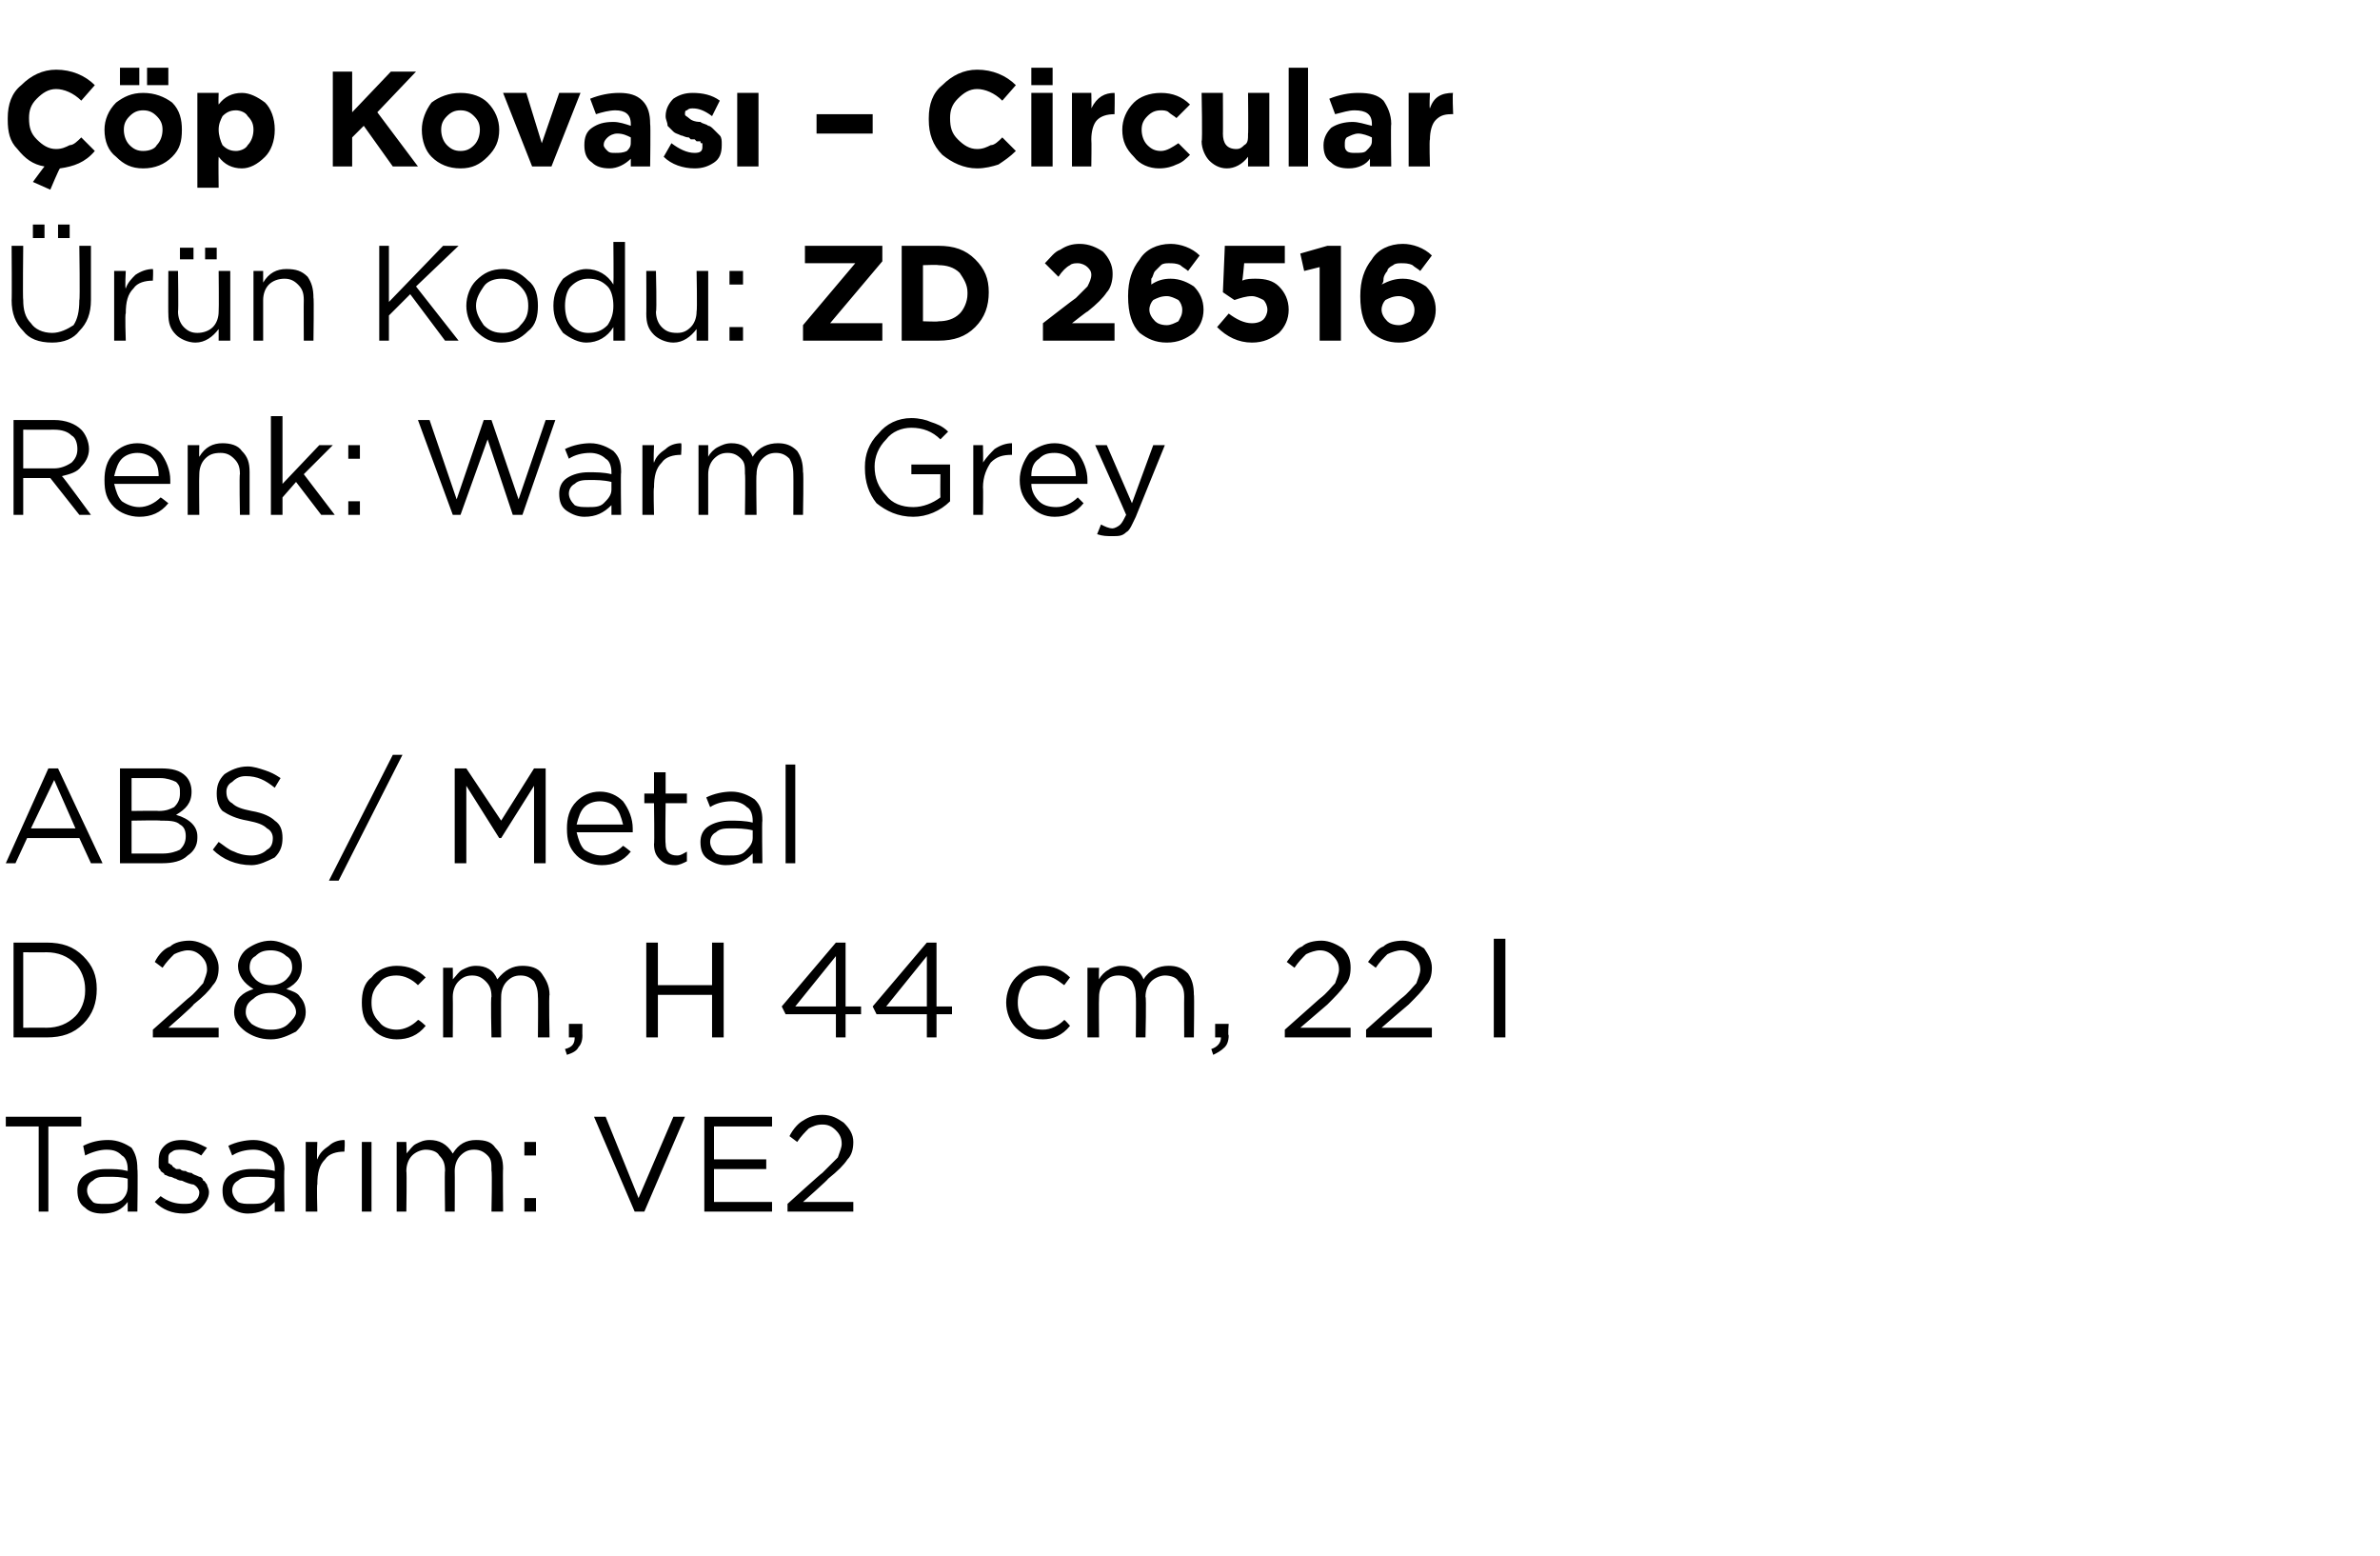 <?xml version="1.0" standalone="no"?><!DOCTYPE svg PUBLIC "-//W3C//DTD SVG 1.1//EN" "http://www.w3.org/Graphics/SVG/1.1/DTD/svg11.dtd"><svg xmlns="http://www.w3.org/2000/svg" version="1.1" width="123px" height="80.4px" viewBox="0 -3 123 80.4" style="top:-3px">  <desc>p Kovas – Circular r n Kodu: ZD 26516 Renk: Warm Grey ABS / Metal D 28 cm, H 44 cm, 22 l Tasar m: VE2</desc>  <defs/>  <g id="Polygon384478">    <path d="M 2 59.6 L 2 55.2 L 0.3 55.2 L 0.3 54.7 L 4.2 54.7 L 4.2 55.2 L 2.5 55.2 L 2.5 59.6 L 2 59.6 Z M 6.6 59.1 C 6.3 59.5 5.9 59.7 5.3 59.7 C 4.9 59.7 4.6 59.6 4.4 59.4 C 4.1 59.2 4 58.9 4 58.5 C 4 58.5 4 58.5 4 58.5 C 4 58.2 4.1 57.9 4.4 57.7 C 4.7 57.5 5 57.4 5.5 57.4 C 5.9 57.4 6.2 57.4 6.6 57.5 C 6.6 57.5 6.6 57.4 6.6 57.4 C 6.6 57.1 6.5 56.8 6.3 56.7 C 6.1 56.5 5.9 56.4 5.5 56.4 C 5.2 56.4 4.8 56.5 4.4 56.7 C 4.4 56.7 4.3 56.2 4.3 56.2 C 4.7 56 5.1 55.9 5.6 55.9 C 6.1 55.9 6.5 56.1 6.8 56.3 C 7 56.6 7.1 56.9 7.1 57.4 C 7.13 57.39 7.1 59.6 7.1 59.6 L 6.6 59.6 L 6.6 59.1 C 6.6 59.1 6.62 59.05 6.6 59.1 Z M 5.4 59.2 C 5.8 59.2 6 59.2 6.3 59 C 6.5 58.8 6.6 58.6 6.6 58.3 C 6.6 58.3 6.6 57.9 6.6 57.9 C 6.3 57.8 5.9 57.8 5.6 57.8 C 5.2 57.8 5 57.8 4.8 58 C 4.6 58.1 4.5 58.3 4.5 58.5 C 4.5 58.5 4.5 58.5 4.5 58.5 C 4.5 58.7 4.6 58.9 4.8 59.1 C 4.9 59.2 5.2 59.2 5.4 59.2 Z M 9.5 59.7 C 8.9 59.7 8.4 59.5 8 59.1 C 8 59.1 8.3 58.8 8.3 58.8 C 8.7 59.1 9.1 59.2 9.5 59.2 C 9.7 59.2 9.9 59.2 10 59.1 C 10.2 59 10.3 58.8 10.3 58.6 C 10.3 58.6 10.3 58.6 10.3 58.6 C 10.3 58.5 10.2 58.3 10 58.2 C 9.9 58.2 9.6 58.1 9.4 58 C 9.2 58 9.1 57.9 9.1 57.9 C 9 57.9 8.9 57.8 8.8 57.8 C 8.7 57.8 8.6 57.7 8.5 57.7 C 8.5 57.6 8.4 57.6 8.3 57.5 C 8.3 57.4 8.2 57.4 8.2 57.3 C 8.2 57.2 8.2 57.1 8.2 57 C 8.2 57 8.2 57 8.2 57 C 8.2 56.6 8.3 56.4 8.5 56.2 C 8.7 56 9 55.9 9.4 55.9 C 9.9 55.9 10.3 56.1 10.7 56.3 C 10.7 56.3 10.4 56.7 10.4 56.7 C 10.1 56.5 9.7 56.4 9.4 56.4 C 9.2 56.4 9 56.4 8.9 56.5 C 8.7 56.6 8.7 56.7 8.7 56.9 C 8.7 56.9 8.7 56.9 8.7 56.9 C 8.7 57 8.7 57 8.7 57.1 C 8.8 57.1 8.8 57.2 8.9 57.2 C 8.9 57.3 9 57.3 9.1 57.4 C 9.2 57.4 9.3 57.4 9.3 57.4 C 9.4 57.5 9.5 57.5 9.6 57.5 C 9.7 57.6 9.9 57.6 9.9 57.6 C 10 57.7 10.1 57.7 10.3 57.8 C 10.4 57.8 10.5 57.9 10.5 58 C 10.6 58 10.6 58.1 10.7 58.2 C 10.7 58.3 10.8 58.4 10.8 58.6 C 10.8 58.6 10.8 58.6 10.8 58.6 C 10.8 58.9 10.6 59.2 10.4 59.4 C 10.2 59.6 9.9 59.7 9.5 59.7 Z M 14.2 59.1 C 13.8 59.5 13.4 59.7 12.8 59.7 C 12.5 59.7 12.2 59.6 11.9 59.4 C 11.6 59.2 11.5 58.9 11.5 58.5 C 11.5 58.5 11.5 58.5 11.5 58.5 C 11.5 58.2 11.6 57.9 11.9 57.7 C 12.2 57.5 12.6 57.4 13 57.4 C 13.4 57.4 13.8 57.4 14.2 57.5 C 14.2 57.5 14.2 57.4 14.2 57.4 C 14.2 57.1 14.1 56.8 13.9 56.7 C 13.7 56.5 13.4 56.4 13.1 56.4 C 12.7 56.4 12.3 56.5 12 56.7 C 12 56.7 11.8 56.2 11.8 56.2 C 12.2 56 12.7 55.9 13.1 55.9 C 13.6 55.9 14 56.1 14.3 56.3 C 14.5 56.6 14.7 56.9 14.7 57.4 C 14.67 57.39 14.7 59.6 14.7 59.6 L 14.2 59.6 L 14.2 59.1 C 14.2 59.1 14.15 59.05 14.2 59.1 Z M 12.9 59.2 C 13.3 59.2 13.6 59.2 13.8 59 C 14 58.8 14.2 58.6 14.2 58.3 C 14.2 58.3 14.2 57.9 14.2 57.9 C 13.8 57.8 13.4 57.8 13.1 57.8 C 12.8 57.8 12.5 57.8 12.3 58 C 12.1 58.1 12 58.3 12 58.5 C 12 58.5 12 58.5 12 58.5 C 12 58.7 12.1 58.9 12.3 59.1 C 12.5 59.2 12.7 59.2 12.9 59.2 Z M 15.8 59.6 L 15.8 56 L 16.4 56 C 16.4 56 16.36 56.93 16.4 56.9 C 16.5 56.6 16.7 56.4 17 56.2 C 17.2 56 17.5 55.9 17.8 55.9 C 17.84 55.92 17.8 56.5 17.8 56.5 C 17.8 56.5 17.79 56.5 17.8 56.5 C 17.4 56.5 17 56.6 16.8 56.9 C 16.5 57.2 16.4 57.6 16.4 58.2 C 16.36 58.16 16.4 59.6 16.4 59.6 L 15.8 59.6 Z M 18.7 59.6 L 18.7 56 L 19.2 56 L 19.2 59.6 L 18.7 59.6 Z M 20.5 59.6 L 20.5 56 L 21 56 C 21 56 21.03 56.59 21 56.6 C 21.2 56.4 21.3 56.2 21.5 56.1 C 21.7 56 21.9 55.9 22.2 55.9 C 22.7 55.9 23.1 56.1 23.4 56.6 C 23.7 56.1 24.1 55.9 24.6 55.9 C 25.1 55.9 25.4 56 25.6 56.3 C 25.9 56.6 26 56.9 26 57.4 C 25.98 57.36 26 59.6 26 59.6 L 25.4 59.6 C 25.4 59.6 25.44 57.49 25.4 57.5 C 25.4 57.1 25.4 56.9 25.2 56.7 C 25 56.5 24.8 56.4 24.5 56.4 C 24.2 56.4 24 56.5 23.8 56.7 C 23.6 56.9 23.5 57.2 23.5 57.5 C 23.51 57.51 23.5 59.6 23.5 59.6 L 23 59.6 C 23 59.6 22.97 57.47 23 57.5 C 23 57.1 22.9 56.9 22.7 56.7 C 22.6 56.5 22.3 56.4 22 56.4 C 21.8 56.4 21.5 56.5 21.3 56.7 C 21.1 56.9 21 57.2 21 57.5 C 21.03 57.53 21 59.6 21 59.6 L 20.5 59.6 Z M 27.1 56.7 L 27.1 56 L 27.7 56 L 27.7 56.7 L 27.1 56.7 Z M 27.1 59.6 L 27.1 58.9 L 27.7 58.9 L 27.7 59.6 L 27.1 59.6 Z M 32.8 59.6 L 30.7 54.7 L 31.3 54.7 L 33 58.9 L 34.8 54.7 L 35.4 54.7 L 33.3 59.6 L 32.8 59.6 Z M 36.4 59.6 L 36.4 54.7 L 39.9 54.7 L 39.9 55.2 L 36.9 55.2 L 36.9 56.9 L 39.6 56.9 L 39.6 57.4 L 36.9 57.4 L 36.9 59.1 L 39.9 59.1 L 39.9 59.6 L 36.4 59.6 Z M 40.7 59.6 L 40.7 59.2 C 40.7 59.2 42.46 57.6 42.5 57.6 C 42.8 57.3 43.1 57 43.3 56.8 C 43.4 56.5 43.5 56.3 43.5 56.1 C 43.5 55.8 43.4 55.6 43.2 55.4 C 43 55.2 42.8 55.1 42.5 55.1 C 42.2 55.1 42 55.2 41.8 55.3 C 41.6 55.5 41.4 55.7 41.2 56 C 41.2 56 40.8 55.7 40.8 55.7 C 41 55.3 41.3 55 41.5 54.9 C 41.8 54.7 42.1 54.6 42.5 54.6 C 43 54.6 43.3 54.8 43.6 55 C 43.9 55.3 44.1 55.6 44.1 56 C 44.1 56 44.1 56 44.1 56 C 44.1 56.4 44 56.7 43.8 56.9 C 43.6 57.2 43.3 57.5 42.8 57.9 C 42.82 57.93 41.5 59.1 41.5 59.1 L 44.1 59.1 L 44.1 59.6 L 40.7 59.6 Z " stroke="none" fill="#000"/>  </g>  <g id="Polygon384477">    <path d="M 0.7 50.6 L 0.7 45.7 C 0.7 45.7 2.39 45.7 2.4 45.7 C 3.2 45.7 3.8 45.9 4.3 46.4 C 4.8 46.9 5 47.4 5 48.1 C 5 48.1 5 48.1 5 48.1 C 5 48.8 4.8 49.4 4.3 49.9 C 3.8 50.4 3.2 50.6 2.4 50.6 C 2.39 50.6 0.7 50.6 0.7 50.6 Z M 2.4 46.2 C 2.39 46.21 1.2 46.2 1.2 46.2 L 1.2 50.1 C 1.2 50.1 2.39 50.09 2.4 50.1 C 3 50.1 3.5 49.9 3.9 49.5 C 4.2 49.2 4.4 48.7 4.4 48.2 C 4.4 48.2 4.4 48.1 4.4 48.1 C 4.4 47.6 4.2 47.1 3.9 46.8 C 3.5 46.4 3 46.2 2.4 46.2 Z M 7.9 50.6 L 7.9 50.2 C 7.9 50.2 9.69 48.6 9.7 48.6 C 10.1 48.3 10.3 48 10.5 47.8 C 10.6 47.5 10.7 47.3 10.7 47.1 C 10.7 46.8 10.6 46.6 10.4 46.4 C 10.2 46.2 10 46.1 9.7 46.1 C 9.5 46.1 9.2 46.2 9 46.3 C 8.8 46.5 8.6 46.7 8.4 47 C 8.4 47 8 46.7 8 46.7 C 8.2 46.3 8.5 46 8.8 45.9 C 9 45.7 9.4 45.6 9.8 45.6 C 10.2 45.6 10.6 45.8 10.9 46 C 11.1 46.3 11.3 46.6 11.3 47 C 11.3 47 11.3 47 11.3 47 C 11.3 47.4 11.2 47.7 11 47.9 C 10.8 48.2 10.5 48.5 10 48.9 C 10.04 48.93 8.7 50.1 8.7 50.1 L 11.3 50.1 L 11.3 50.6 L 7.9 50.6 Z M 15.8 49.3 C 15.8 49.7 15.6 50 15.3 50.3 C 14.9 50.5 14.5 50.7 14 50.7 C 13.4 50.7 13 50.5 12.7 50.3 C 12.3 50 12.1 49.7 12.1 49.3 C 12.1 49.3 12.1 49.3 12.1 49.3 C 12.1 49 12.2 48.7 12.4 48.5 C 12.6 48.3 12.8 48.2 13.1 48.1 C 12.6 47.8 12.3 47.4 12.3 46.9 C 12.3 46.9 12.3 46.9 12.3 46.9 C 12.3 46.6 12.5 46.2 12.8 46 C 13.1 45.8 13.5 45.6 14 45.6 C 14.4 45.6 14.8 45.8 15.2 46 C 15.5 46.2 15.6 46.6 15.6 46.9 C 15.6 46.9 15.6 46.9 15.6 46.9 C 15.6 47.4 15.4 47.8 14.8 48.1 C 15.1 48.2 15.4 48.3 15.5 48.5 C 15.7 48.7 15.8 49 15.8 49.3 C 15.81 49.26 15.8 49.3 15.8 49.3 C 15.8 49.3 15.81 49.28 15.8 49.3 Z M 12.9 47 C 12.9 47.2 13 47.4 13.2 47.6 C 13.4 47.8 13.7 47.9 14 47.9 C 14.3 47.9 14.6 47.8 14.8 47.6 C 15 47.4 15.1 47.2 15.1 47 C 15.1 47 15.1 47 15.1 47 C 15.1 46.7 15 46.5 14.8 46.4 C 14.6 46.2 14.3 46.1 14 46.1 C 13.6 46.1 13.4 46.2 13.2 46.4 C 13 46.5 12.9 46.7 12.9 47 C 12.85 46.96 12.9 47 12.9 47 C 12.9 47 12.85 46.97 12.9 47 Z M 12.7 49.3 C 12.7 49.5 12.8 49.7 13 49.9 C 13.3 50.1 13.6 50.2 14 50.2 C 14.4 50.2 14.7 50.1 14.9 49.9 C 15.1 49.7 15.3 49.5 15.3 49.3 C 15.3 49.3 15.3 49.3 15.3 49.3 C 15.3 49 15.1 48.8 14.9 48.6 C 14.6 48.4 14.3 48.3 14 48.3 C 13.6 48.3 13.3 48.4 13.1 48.6 C 12.8 48.8 12.7 49 12.7 49.3 C 12.69 49.26 12.7 49.3 12.7 49.3 C 12.7 49.3 12.69 49.27 12.7 49.3 Z M 22 50 C 21.6 50.5 21.1 50.7 20.5 50.7 C 20 50.7 19.5 50.5 19.2 50.1 C 18.8 49.8 18.7 49.3 18.7 48.8 C 18.7 48.8 18.7 48.8 18.7 48.8 C 18.7 48.3 18.8 47.8 19.2 47.5 C 19.5 47.1 20 46.9 20.5 46.9 C 21.1 46.9 21.6 47.1 22 47.5 C 22 47.5 21.6 47.9 21.6 47.9 C 21.3 47.6 20.9 47.4 20.5 47.4 C 20.1 47.4 19.8 47.5 19.6 47.8 C 19.3 48.1 19.2 48.4 19.2 48.8 C 19.2 48.8 19.2 48.8 19.2 48.8 C 19.2 49.2 19.3 49.5 19.6 49.8 C 19.8 50.1 20.2 50.2 20.5 50.2 C 20.9 50.2 21.3 50 21.6 49.7 C 21.64 49.66 22 50 22 50 C 22 50 21.99 49.98 22 50 Z M 22.9 50.6 L 22.9 47 L 23.4 47 C 23.4 47 23.41 47.59 23.4 47.6 C 23.6 47.4 23.7 47.2 23.9 47.1 C 24.1 47 24.3 46.9 24.6 46.9 C 25.1 46.9 25.5 47.1 25.7 47.6 C 26.1 47.1 26.5 46.9 27 46.9 C 27.4 46.9 27.8 47 28 47.3 C 28.2 47.6 28.4 47.9 28.4 48.4 C 28.36 48.36 28.4 50.6 28.4 50.6 L 27.8 50.6 C 27.8 50.6 27.82 48.49 27.8 48.5 C 27.8 48.1 27.7 47.9 27.6 47.7 C 27.4 47.5 27.2 47.4 26.9 47.4 C 26.6 47.4 26.4 47.5 26.2 47.7 C 26 47.9 25.9 48.2 25.9 48.5 C 25.89 48.51 25.9 50.6 25.9 50.6 L 25.4 50.6 C 25.4 50.6 25.35 48.47 25.4 48.5 C 25.4 48.1 25.3 47.9 25.1 47.7 C 24.9 47.5 24.7 47.4 24.4 47.4 C 24.1 47.4 23.9 47.5 23.7 47.7 C 23.5 47.9 23.4 48.2 23.4 48.5 C 23.41 48.53 23.4 50.6 23.4 50.6 L 22.9 50.6 Z M 29.3 51.5 C 29.3 51.5 29.2 51.2 29.2 51.2 C 29.6 51.1 29.7 50.9 29.7 50.6 C 29.7 50.6 29.4 50.6 29.4 50.6 L 29.4 49.9 L 30.1 49.9 C 30.1 49.9 30.09 50.49 30.1 50.5 C 30.1 50.8 30 51 29.9 51.1 C 29.8 51.3 29.6 51.4 29.3 51.5 Z M 33.4 50.6 L 33.4 45.7 L 34 45.7 L 34 47.9 L 36.8 47.9 L 36.8 45.7 L 37.4 45.7 L 37.4 50.6 L 36.8 50.6 L 36.8 48.4 L 34 48.4 L 34 50.6 L 33.4 50.6 Z M 43.2 50.6 L 43.2 49.4 L 40.6 49.4 L 40.4 49 L 43.2 45.7 L 43.7 45.7 L 43.7 49 L 44.5 49 L 44.5 49.4 L 43.7 49.4 L 43.7 50.6 L 43.2 50.6 Z M 41.1 49 L 43.2 49 L 43.2 46.4 L 41.1 49 Z M 47.9 50.6 L 47.9 49.4 L 45.3 49.4 L 45.1 49 L 47.9 45.7 L 48.4 45.7 L 48.4 49 L 49.2 49 L 49.2 49.4 L 48.4 49.4 L 48.4 50.6 L 47.9 50.6 Z M 45.8 49 L 47.9 49 L 47.9 46.4 L 45.8 49 Z M 55.3 50 C 54.9 50.5 54.4 50.7 53.9 50.7 C 53.3 50.7 52.9 50.5 52.5 50.1 C 52.2 49.8 52 49.3 52 48.8 C 52 48.8 52 48.8 52 48.8 C 52 48.3 52.2 47.8 52.5 47.5 C 52.9 47.1 53.3 46.9 53.9 46.9 C 54.4 46.9 54.9 47.1 55.3 47.5 C 55.3 47.5 55 47.9 55 47.9 C 54.6 47.6 54.3 47.4 53.9 47.4 C 53.5 47.4 53.2 47.5 52.9 47.8 C 52.7 48.1 52.6 48.4 52.6 48.8 C 52.6 48.8 52.6 48.8 52.6 48.8 C 52.6 49.2 52.7 49.5 53 49.8 C 53.2 50.1 53.5 50.2 53.9 50.2 C 54.3 50.2 54.7 50 55 49.7 C 55.01 49.66 55.3 50 55.3 50 C 55.3 50 55.35 49.98 55.3 50 Z M 56.2 50.6 L 56.2 47 L 56.8 47 C 56.8 47 56.78 47.59 56.8 47.6 C 56.9 47.4 57.1 47.2 57.3 47.1 C 57.4 47 57.7 46.9 57.9 46.9 C 58.5 46.9 58.9 47.1 59.1 47.6 C 59.4 47.1 59.9 46.9 60.4 46.9 C 60.8 46.9 61.1 47 61.4 47.3 C 61.6 47.6 61.7 47.9 61.7 48.4 C 61.73 48.36 61.7 50.6 61.7 50.6 L 61.2 50.6 C 61.2 50.6 61.19 48.49 61.2 48.5 C 61.2 48.1 61.1 47.9 60.9 47.7 C 60.8 47.5 60.5 47.4 60.2 47.4 C 60 47.4 59.7 47.5 59.5 47.7 C 59.3 47.9 59.2 48.2 59.2 48.5 C 59.25 48.51 59.2 50.6 59.2 50.6 L 58.7 50.6 C 58.7 50.6 58.72 48.47 58.7 48.5 C 58.7 48.1 58.6 47.9 58.5 47.7 C 58.3 47.5 58.1 47.4 57.8 47.4 C 57.5 47.4 57.3 47.5 57.1 47.7 C 56.9 47.9 56.8 48.2 56.8 48.5 C 56.78 48.53 56.8 50.6 56.8 50.6 L 56.2 50.6 Z M 62.7 51.5 C 62.7 51.5 62.6 51.2 62.6 51.2 C 62.9 51.1 63.1 50.9 63.1 50.6 C 63.06 50.6 62.8 50.6 62.8 50.6 L 62.8 49.9 L 63.5 49.9 C 63.5 49.9 63.45 50.49 63.5 50.5 C 63.5 50.8 63.4 51 63.3 51.1 C 63.1 51.3 62.9 51.4 62.7 51.5 Z M 66.4 50.6 L 66.4 50.2 C 66.4 50.2 68.2 48.6 68.2 48.6 C 68.6 48.3 68.8 48 69 47.8 C 69.1 47.5 69.2 47.3 69.2 47.1 C 69.2 46.8 69.1 46.6 68.9 46.4 C 68.7 46.2 68.5 46.1 68.2 46.1 C 68 46.1 67.7 46.2 67.5 46.3 C 67.3 46.5 67.1 46.7 66.9 47 C 66.9 47 66.5 46.7 66.5 46.7 C 66.8 46.3 67 46 67.3 45.9 C 67.5 45.7 67.9 45.6 68.3 45.6 C 68.7 45.6 69.1 45.8 69.4 46 C 69.7 46.3 69.8 46.6 69.8 47 C 69.8 47 69.8 47 69.8 47 C 69.8 47.4 69.7 47.7 69.5 47.9 C 69.3 48.2 69 48.5 68.6 48.9 C 68.56 48.93 67.2 50.1 67.2 50.1 L 69.8 50.1 L 69.8 50.6 L 66.4 50.6 Z M 70.6 50.6 L 70.6 50.2 C 70.6 50.2 72.39 48.6 72.4 48.6 C 72.8 48.3 73 48 73.2 47.8 C 73.3 47.5 73.4 47.3 73.4 47.1 C 73.4 46.8 73.3 46.6 73.1 46.4 C 72.9 46.2 72.7 46.1 72.4 46.1 C 72.2 46.1 71.9 46.2 71.7 46.3 C 71.5 46.5 71.3 46.7 71.1 47 C 71.1 47 70.7 46.7 70.7 46.7 C 71 46.3 71.2 46 71.5 45.9 C 71.7 45.7 72.1 45.6 72.5 45.6 C 72.9 45.6 73.3 45.8 73.6 46 C 73.8 46.3 74 46.6 74 47 C 74 47 74 47 74 47 C 74 47.4 73.9 47.7 73.7 47.9 C 73.5 48.2 73.2 48.5 72.8 48.9 C 72.75 48.93 71.4 50.1 71.4 50.1 L 74 50.1 L 74 50.6 L 70.6 50.6 Z M 77.2 50.6 L 77.2 45.5 L 77.8 45.5 L 77.8 50.6 L 77.2 50.6 Z " stroke="none" fill="#000"/>  </g>  <g id="Polygon384476">    <path d="M 0.3 41.6 L 2.5 36.7 L 3 36.7 L 5.3 41.6 L 4.7 41.6 L 4.1 40.3 L 1.4 40.3 L 0.8 41.6 L 0.3 41.6 Z M 1.6 39.8 L 3.9 39.8 L 2.8 37.3 L 1.6 39.8 Z M 6.2 41.6 L 6.2 36.7 C 6.2 36.7 8.31 36.7 8.3 36.7 C 8.9 36.7 9.3 36.8 9.6 37.1 C 9.8 37.3 9.9 37.6 9.9 37.9 C 9.9 37.9 9.9 37.9 9.9 37.9 C 9.9 38.5 9.6 38.8 9.1 39.1 C 9.8 39.3 10.2 39.7 10.2 40.2 C 10.2 40.2 10.2 40.3 10.2 40.3 C 10.2 40.7 10 41 9.7 41.2 C 9.4 41.5 8.9 41.6 8.4 41.6 C 8.4 41.6 6.2 41.6 6.2 41.6 Z M 9.3 38 C 9.3 38 9.3 38 9.3 38 C 9.3 37.7 9.3 37.6 9.1 37.4 C 8.9 37.3 8.6 37.2 8.3 37.2 C 8.26 37.2 6.8 37.2 6.8 37.2 L 6.8 38.9 C 6.8 38.9 8.22 38.88 8.2 38.9 C 8.6 38.9 8.8 38.8 9 38.7 C 9.2 38.5 9.3 38.3 9.3 38 Z M 9.6 40.2 C 9.6 40.2 9.6 40.2 9.6 40.2 C 9.6 39.9 9.5 39.7 9.3 39.6 C 9.1 39.4 8.7 39.4 8.3 39.4 C 8.32 39.37 6.8 39.4 6.8 39.4 L 6.8 41.1 C 6.8 41.1 8.41 41.1 8.4 41.1 C 8.8 41.1 9.1 41 9.3 40.9 C 9.5 40.7 9.6 40.5 9.6 40.2 Z M 13 41.7 C 12.2 41.7 11.5 41.4 11 40.9 C 11 40.9 11.3 40.5 11.3 40.5 C 11.6 40.7 11.8 40.9 12.1 41 C 12.3 41.1 12.6 41.2 13 41.2 C 13.3 41.2 13.6 41.1 13.8 40.9 C 14 40.8 14.1 40.6 14.1 40.3 C 14.1 40.3 14.1 40.3 14.1 40.3 C 14.1 40.1 14 39.9 13.8 39.8 C 13.6 39.6 13.3 39.5 12.8 39.4 C 12.2 39.3 11.8 39.1 11.5 38.9 C 11.3 38.7 11.2 38.4 11.2 38 C 11.2 38 11.2 38 11.2 38 C 11.2 37.6 11.3 37.3 11.6 37 C 11.9 36.8 12.3 36.6 12.8 36.6 C 13.1 36.6 13.4 36.7 13.7 36.8 C 14 36.9 14.2 37 14.5 37.2 C 14.5 37.2 14.2 37.7 14.2 37.7 C 13.7 37.3 13.3 37.1 12.7 37.1 C 12.4 37.1 12.2 37.2 12 37.4 C 11.8 37.5 11.7 37.7 11.7 37.9 C 11.7 37.9 11.7 37.9 11.7 37.9 C 11.7 38.2 11.8 38.4 12 38.5 C 12.2 38.7 12.5 38.8 13 38.9 C 13.6 39 14 39.2 14.2 39.4 C 14.5 39.6 14.6 39.9 14.6 40.3 C 14.6 40.3 14.6 40.3 14.6 40.3 C 14.6 40.7 14.5 41 14.2 41.3 C 13.8 41.5 13.4 41.7 13 41.7 Z M 17 42.5 L 20.3 36 L 20.8 36 L 17.5 42.5 L 17 42.5 Z M 23.5 41.6 L 23.5 36.7 L 24.1 36.7 L 25.9 39.4 L 27.6 36.7 L 28.2 36.7 L 28.2 41.6 L 27.6 41.6 L 27.6 37.6 L 25.9 40.3 L 25.8 40.3 L 24.1 37.6 L 24.1 41.6 L 23.5 41.6 Z M 32.6 41 C 32.2 41.5 31.7 41.7 31.1 41.7 C 30.6 41.7 30.1 41.5 29.8 41.2 C 29.4 40.8 29.3 40.4 29.3 39.8 C 29.3 39.8 29.3 39.8 29.3 39.8 C 29.3 39.3 29.4 38.8 29.8 38.4 C 30.1 38.1 30.5 37.9 31 37.9 C 31.5 37.9 31.9 38.1 32.2 38.4 C 32.5 38.8 32.7 39.3 32.7 39.8 C 32.7 39.9 32.7 39.9 32.7 40 C 32.7 40 29.8 40 29.8 40 C 29.9 40.4 30 40.7 30.2 40.9 C 30.5 41.1 30.8 41.2 31.1 41.2 C 31.5 41.2 31.9 41 32.2 40.7 C 32.23 40.7 32.6 41 32.6 41 C 32.6 41 32.57 41 32.6 41 Z M 29.8 39.6 C 29.8 39.6 32.2 39.6 32.2 39.6 C 32.1 39.2 32 38.9 31.8 38.7 C 31.6 38.5 31.3 38.4 31 38.4 C 30.7 38.4 30.4 38.5 30.2 38.7 C 30 38.9 29.9 39.2 29.8 39.6 Z M 35.5 41.5 C 35.3 41.6 35.1 41.7 34.9 41.7 C 34.5 41.7 34.3 41.6 34.1 41.4 C 33.9 41.2 33.8 41 33.8 40.6 C 33.83 40.64 33.8 38.5 33.8 38.5 L 33.3 38.5 L 33.3 38 L 33.8 38 L 33.8 36.9 L 34.4 36.9 L 34.4 38 L 35.5 38 L 35.5 38.5 L 34.4 38.5 C 34.4 38.5 34.37 40.57 34.4 40.6 C 34.4 41 34.6 41.2 35 41.2 C 35.2 41.2 35.3 41.1 35.5 41 C 35.5 41.05 35.5 41.5 35.5 41.5 C 35.5 41.5 35.5 41.51 35.5 41.5 Z M 38.9 41.1 C 38.5 41.5 38.1 41.7 37.5 41.7 C 37.2 41.7 36.9 41.6 36.6 41.4 C 36.3 41.2 36.2 40.9 36.2 40.5 C 36.2 40.5 36.2 40.5 36.2 40.5 C 36.2 40.2 36.3 39.9 36.6 39.7 C 36.9 39.5 37.3 39.4 37.7 39.4 C 38.1 39.4 38.5 39.4 38.9 39.5 C 38.9 39.5 38.9 39.4 38.9 39.4 C 38.9 39.1 38.8 38.8 38.6 38.7 C 38.4 38.5 38.1 38.4 37.8 38.4 C 37.4 38.4 37 38.5 36.7 38.7 C 36.7 38.7 36.5 38.2 36.5 38.2 C 36.9 38 37.4 37.9 37.8 37.9 C 38.3 37.9 38.7 38.1 39 38.3 C 39.3 38.6 39.4 38.9 39.4 39.4 C 39.37 39.39 39.4 41.6 39.4 41.6 L 38.9 41.6 L 38.9 41.1 C 38.9 41.1 38.86 41.05 38.9 41.1 Z M 37.7 41.2 C 38 41.2 38.3 41.2 38.5 41 C 38.7 40.8 38.9 40.6 38.9 40.3 C 38.9 40.3 38.9 39.9 38.9 39.9 C 38.5 39.8 38.1 39.8 37.8 39.8 C 37.5 39.8 37.2 39.8 37 40 C 36.8 40.1 36.7 40.3 36.7 40.5 C 36.7 40.5 36.7 40.5 36.7 40.5 C 36.7 40.7 36.8 40.9 37 41.1 C 37.2 41.2 37.4 41.2 37.7 41.2 Z M 40.6 41.6 L 40.6 36.5 L 41.1 36.5 L 41.1 41.6 L 40.6 41.6 Z " stroke="none" fill="#000"/>  </g>  <g id="Polygon384475">    <path d="M 0.7 23.6 L 0.7 18.7 C 0.7 18.7 2.8 18.7 2.8 18.7 C 3.4 18.7 3.9 18.9 4.2 19.2 C 4.4 19.4 4.6 19.8 4.6 20.2 C 4.6 20.2 4.6 20.2 4.6 20.2 C 4.6 20.6 4.4 20.9 4.2 21.1 C 4 21.4 3.6 21.5 3.2 21.6 C 3.24 21.6 4.7 23.6 4.7 23.6 L 4.1 23.6 L 2.6 21.7 L 1.2 21.7 L 1.2 23.6 L 0.7 23.6 Z M 1.2 21.2 C 1.2 21.2 2.75 21.2 2.8 21.2 C 3.1 21.2 3.4 21.1 3.7 20.9 C 3.9 20.7 4 20.5 4 20.2 C 4 20.2 4 20.2 4 20.2 C 4 19.9 3.9 19.6 3.7 19.5 C 3.5 19.3 3.2 19.2 2.8 19.2 C 2.76 19.21 1.2 19.2 1.2 19.2 L 1.2 21.2 Z M 8.7 23 C 8.3 23.5 7.8 23.7 7.2 23.7 C 6.7 23.7 6.2 23.5 5.9 23.2 C 5.5 22.8 5.4 22.4 5.4 21.8 C 5.4 21.8 5.4 21.8 5.4 21.8 C 5.4 21.3 5.5 20.8 5.9 20.4 C 6.2 20.1 6.6 19.9 7.1 19.9 C 7.6 19.9 8 20.1 8.3 20.4 C 8.6 20.8 8.8 21.3 8.8 21.8 C 8.8 21.9 8.8 21.9 8.8 22 C 8.8 22 5.9 22 5.9 22 C 6 22.4 6.1 22.7 6.3 22.9 C 6.6 23.1 6.9 23.2 7.2 23.2 C 7.6 23.2 8 23 8.3 22.7 C 8.33 22.7 8.7 23 8.7 23 C 8.7 23 8.67 23 8.7 23 Z M 5.9 21.6 C 5.9 21.6 8.2 21.6 8.2 21.6 C 8.2 21.2 8.1 20.9 7.9 20.7 C 7.7 20.5 7.4 20.4 7.1 20.4 C 6.8 20.4 6.5 20.5 6.3 20.7 C 6.1 20.9 6 21.2 5.9 21.6 Z M 9.7 23.6 L 9.7 20 L 10.3 20 C 10.3 20 10.28 20.61 10.3 20.6 C 10.6 20.1 11 19.9 11.5 19.9 C 11.9 19.9 12.3 20 12.5 20.3 C 12.8 20.6 12.9 20.9 12.9 21.4 C 12.9 21.35 12.9 23.6 12.9 23.6 L 12.4 23.6 C 12.4 23.6 12.36 21.49 12.4 21.5 C 12.4 21.1 12.3 20.9 12.1 20.7 C 11.9 20.5 11.7 20.4 11.4 20.4 C 11 20.4 10.8 20.5 10.6 20.7 C 10.4 20.9 10.3 21.2 10.3 21.5 C 10.28 21.53 10.3 23.6 10.3 23.6 L 9.7 23.6 Z M 14 23.6 L 14 18.5 L 14.6 18.5 L 14.6 22 L 16.5 20 L 17.2 20 L 15.7 21.5 L 17.3 23.6 L 16.6 23.6 L 15.3 21.9 L 14.6 22.7 L 14.6 23.6 L 14 23.6 Z M 18 20.7 L 18 20 L 18.6 20 L 18.6 20.7 L 18 20.7 Z M 18 23.6 L 18 22.9 L 18.6 22.9 L 18.6 23.6 L 18 23.6 Z M 23.4 23.6 L 21.6 18.7 L 22.2 18.7 L 23.6 22.8 L 25 18.7 L 25.4 18.7 L 26.8 22.8 L 28.2 18.7 L 28.7 18.7 L 27 23.6 L 26.5 23.6 L 25.2 19.7 L 23.8 23.6 L 23.4 23.6 Z M 31.6 23.1 C 31.2 23.5 30.8 23.7 30.2 23.7 C 29.9 23.7 29.6 23.6 29.3 23.4 C 29 23.2 28.9 22.9 28.9 22.5 C 28.9 22.5 28.9 22.5 28.9 22.5 C 28.9 22.2 29 21.9 29.3 21.7 C 29.6 21.5 30 21.4 30.4 21.4 C 30.8 21.4 31.2 21.4 31.6 21.5 C 31.6 21.5 31.6 21.4 31.6 21.4 C 31.6 21.1 31.5 20.8 31.3 20.7 C 31.1 20.5 30.8 20.4 30.5 20.4 C 30.1 20.4 29.7 20.5 29.4 20.7 C 29.4 20.7 29.2 20.2 29.2 20.2 C 29.6 20 30.1 19.9 30.5 19.9 C 31 19.9 31.4 20.1 31.7 20.3 C 32 20.6 32.1 20.9 32.1 21.4 C 32.07 21.39 32.1 23.6 32.1 23.6 L 31.6 23.6 L 31.6 23.1 C 31.6 23.1 31.56 23.05 31.6 23.1 Z M 30.4 23.2 C 30.7 23.2 31 23.2 31.2 23 C 31.4 22.8 31.6 22.6 31.6 22.3 C 31.6 22.3 31.6 21.9 31.6 21.9 C 31.2 21.8 30.8 21.8 30.5 21.8 C 30.2 21.8 29.9 21.8 29.7 22 C 29.5 22.1 29.4 22.3 29.4 22.5 C 29.4 22.5 29.4 22.5 29.4 22.5 C 29.4 22.7 29.5 22.9 29.7 23.1 C 29.9 23.2 30.1 23.2 30.4 23.2 Z M 33.2 23.6 L 33.2 20 L 33.8 20 C 33.8 20 33.76 20.93 33.8 20.9 C 33.9 20.6 34.1 20.4 34.4 20.2 C 34.6 20 34.9 19.9 35.2 19.9 C 35.24 19.92 35.2 20.5 35.2 20.5 C 35.2 20.5 35.2 20.5 35.2 20.5 C 34.8 20.5 34.4 20.6 34.2 20.9 C 33.9 21.2 33.8 21.6 33.8 22.2 C 33.76 22.16 33.8 23.6 33.8 23.6 L 33.2 23.6 Z M 36.1 23.6 L 36.1 20 L 36.6 20 C 36.6 20 36.6 20.59 36.6 20.6 C 36.7 20.4 36.9 20.2 37.1 20.1 C 37.3 20 37.5 19.9 37.8 19.9 C 38.3 19.9 38.7 20.1 38.9 20.6 C 39.2 20.1 39.7 19.9 40.2 19.9 C 40.6 19.9 40.9 20 41.2 20.3 C 41.4 20.6 41.5 20.9 41.5 21.4 C 41.54 21.36 41.5 23.6 41.5 23.6 L 41 23.6 C 41 23.6 41.01 21.49 41 21.5 C 41 21.1 40.9 20.9 40.8 20.7 C 40.6 20.5 40.4 20.4 40.1 20.4 C 39.8 20.4 39.6 20.5 39.4 20.7 C 39.2 20.9 39.1 21.2 39.1 21.5 C 39.07 21.51 39.1 23.6 39.1 23.6 L 38.5 23.6 C 38.5 23.6 38.53 21.47 38.5 21.5 C 38.5 21.1 38.5 20.9 38.3 20.7 C 38.1 20.5 37.9 20.4 37.6 20.4 C 37.3 20.4 37.1 20.5 36.9 20.7 C 36.7 20.9 36.6 21.2 36.6 21.5 C 36.6 21.53 36.6 23.6 36.6 23.6 L 36.1 23.6 Z M 49.1 22.9 C 48.6 23.4 47.9 23.7 47.2 23.7 C 46.4 23.7 45.8 23.4 45.3 23 C 44.9 22.5 44.7 21.9 44.7 21.2 C 44.7 21.2 44.7 21.1 44.7 21.1 C 44.7 20.5 44.9 19.9 45.4 19.4 C 45.8 18.9 46.4 18.6 47.1 18.6 C 47.5 18.6 47.9 18.7 48.1 18.8 C 48.4 18.9 48.7 19 49 19.3 C 49 19.3 48.6 19.7 48.6 19.7 C 48.2 19.3 47.7 19.1 47.1 19.1 C 46.6 19.1 46.1 19.3 45.8 19.7 C 45.4 20.1 45.2 20.6 45.2 21.1 C 45.2 21.1 45.2 21.1 45.2 21.1 C 45.2 21.7 45.4 22.2 45.8 22.6 C 46.1 23 46.6 23.2 47.2 23.2 C 47.7 23.2 48.2 23 48.6 22.7 C 48.59 22.7 48.6 21.5 48.6 21.5 L 47.1 21.5 L 47.1 21 L 49.1 21 L 49.1 22.9 C 49.1 22.9 49.13 22.93 49.1 22.9 Z M 50.3 23.6 L 50.3 20 L 50.8 20 C 50.8 20 50.82 20.93 50.8 20.9 C 51 20.6 51.2 20.4 51.4 20.2 C 51.7 20 52 19.9 52.3 19.9 C 52.3 19.92 52.3 20.5 52.3 20.5 C 52.3 20.5 52.25 20.5 52.3 20.5 C 51.8 20.5 51.5 20.6 51.2 20.9 C 51 21.2 50.8 21.6 50.8 22.2 C 50.82 22.16 50.8 23.6 50.8 23.6 L 50.3 23.6 Z M 56 23 C 55.6 23.5 55.1 23.7 54.5 23.7 C 54 23.7 53.6 23.5 53.3 23.2 C 52.9 22.8 52.7 22.4 52.7 21.8 C 52.7 21.8 52.7 21.8 52.7 21.8 C 52.7 21.3 52.9 20.8 53.2 20.4 C 53.6 20.1 54 19.9 54.5 19.9 C 55 19.9 55.4 20.1 55.7 20.4 C 56 20.8 56.2 21.3 56.2 21.8 C 56.2 21.9 56.2 21.9 56.2 22 C 56.2 22 53.3 22 53.3 22 C 53.3 22.4 53.5 22.7 53.7 22.9 C 53.9 23.1 54.2 23.2 54.6 23.2 C 55 23.2 55.4 23 55.7 22.7 C 55.7 22.7 56 23 56 23 C 56 23 56.03 23 56 23 Z M 53.3 21.6 C 53.3 21.6 55.6 21.6 55.6 21.6 C 55.6 21.2 55.5 20.9 55.3 20.7 C 55.1 20.5 54.8 20.4 54.5 20.4 C 54.1 20.4 53.9 20.5 53.7 20.7 C 53.4 20.9 53.3 21.2 53.3 21.6 Z M 58.5 23 L 59.6 20 L 60.2 20 C 60.2 20 58.69 23.72 58.7 23.7 C 58.5 24.1 58.4 24.4 58.2 24.5 C 58 24.7 57.8 24.7 57.5 24.7 C 57.2 24.7 57 24.7 56.7 24.6 C 56.7 24.6 56.9 24.1 56.9 24.1 C 57.1 24.2 57.3 24.3 57.5 24.3 C 57.6 24.3 57.8 24.2 57.9 24.1 C 58 24 58.1 23.8 58.2 23.6 C 58.21 23.59 56.6 20 56.6 20 L 57.2 20 L 58.5 23 Z " stroke="none" fill="#000"/>  </g>  <g id="Polygon384474">    <path d="M 3 9.3 L 3 8.6 L 3.6 8.6 L 3.6 9.3 L 3 9.3 Z M 1.7 9.3 L 1.7 8.6 L 2.3 8.6 L 2.3 9.3 L 1.7 9.3 Z M 2.7 14.7 C 2 14.7 1.5 14.5 1.2 14.1 C 0.8 13.7 0.6 13.2 0.6 12.5 C 0.62 12.55 0.6 9.7 0.6 9.7 L 1.2 9.7 C 1.2 9.7 1.17 12.51 1.2 12.5 C 1.2 13 1.3 13.4 1.6 13.7 C 1.8 14 2.2 14.2 2.7 14.2 C 3.1 14.2 3.5 14 3.8 13.8 C 4 13.5 4.1 13.1 4.1 12.5 C 4.14 12.55 4.1 9.7 4.1 9.7 L 4.7 9.7 C 4.7 9.7 4.7 12.51 4.7 12.5 C 4.7 13.2 4.5 13.7 4.1 14.1 C 3.8 14.5 3.3 14.7 2.7 14.7 Z M 5.9 14.6 L 5.9 11 L 6.5 11 C 6.5 11 6.45 11.93 6.5 11.9 C 6.6 11.6 6.8 11.4 7 11.2 C 7.3 11 7.6 10.9 7.9 10.9 C 7.93 10.92 7.9 11.5 7.9 11.5 C 7.9 11.5 7.89 11.5 7.9 11.5 C 7.5 11.5 7.1 11.6 6.9 11.9 C 6.6 12.2 6.5 12.6 6.5 13.2 C 6.45 13.16 6.5 14.6 6.5 14.6 L 5.9 14.6 Z M 10.6 10.4 L 10.6 9.8 L 11.2 9.8 L 11.2 10.4 L 10.6 10.4 Z M 9.3 10.4 L 9.3 9.8 L 10 9.8 L 10 10.4 L 9.3 10.4 Z M 11.3 14 C 11 14.4 10.6 14.7 10.1 14.7 C 9.7 14.7 9.3 14.5 9.1 14.3 C 8.8 14 8.7 13.7 8.7 13.2 C 8.69 13.23 8.7 11 8.7 11 L 9.2 11 C 9.2 11 9.23 13.09 9.2 13.1 C 9.2 13.4 9.3 13.7 9.5 13.9 C 9.7 14.1 9.9 14.2 10.2 14.2 C 10.5 14.2 10.8 14.1 11 13.9 C 11.2 13.7 11.3 13.4 11.3 13.1 C 11.32 13.05 11.3 11 11.3 11 L 11.9 11 L 11.9 14.6 L 11.3 14.6 L 11.3 14 C 11.3 14 11.32 13.97 11.3 14 Z M 13.1 14.6 L 13.1 11 L 13.6 11 C 13.6 11 13.6 11.61 13.6 11.6 C 13.9 11.1 14.3 10.9 14.8 10.9 C 15.3 10.9 15.6 11 15.9 11.3 C 16.1 11.6 16.2 11.9 16.2 12.4 C 16.23 12.35 16.2 14.6 16.2 14.6 L 15.7 14.6 C 15.7 14.6 15.69 12.49 15.7 12.5 C 15.7 12.1 15.6 11.9 15.4 11.7 C 15.2 11.5 15 11.4 14.7 11.4 C 14.4 11.4 14.1 11.5 13.9 11.7 C 13.7 11.9 13.6 12.2 13.6 12.5 C 13.6 12.53 13.6 14.6 13.6 14.6 L 13.1 14.6 Z M 19.6 14.6 L 19.6 9.7 L 20.1 9.7 L 20.1 12.6 L 22.9 9.7 L 23.7 9.7 L 21.5 11.8 L 23.7 14.6 L 23 14.6 L 21.2 12.2 L 20.1 13.3 L 20.1 14.6 L 19.6 14.6 Z M 25.9 14.7 C 25.4 14.7 25 14.5 24.6 14.1 C 24.3 13.8 24.1 13.3 24.1 12.8 C 24.1 12.8 24.1 12.8 24.1 12.8 C 24.1 12.3 24.3 11.8 24.6 11.5 C 25 11.1 25.4 10.9 26 10.9 C 26.5 10.9 26.9 11.1 27.3 11.5 C 27.7 11.8 27.8 12.3 27.8 12.8 C 27.8 12.8 27.8 12.8 27.8 12.8 C 27.8 13.3 27.7 13.8 27.3 14.1 C 26.9 14.5 26.5 14.7 25.9 14.7 Z M 26 14.2 C 26.3 14.2 26.7 14.1 26.9 13.8 C 27.2 13.5 27.3 13.2 27.3 12.8 C 27.3 12.8 27.3 12.8 27.3 12.8 C 27.3 12.4 27.2 12.1 26.9 11.8 C 26.6 11.5 26.3 11.4 25.9 11.4 C 25.6 11.4 25.2 11.5 25 11.8 C 24.8 12.1 24.6 12.4 24.6 12.8 C 24.6 12.8 24.6 12.8 24.6 12.8 C 24.6 13.2 24.8 13.5 25 13.8 C 25.3 14.1 25.6 14.2 26 14.2 Z M 31.7 13.9 C 31.4 14.4 30.9 14.7 30.3 14.7 C 29.9 14.7 29.5 14.5 29.1 14.2 C 28.8 13.8 28.6 13.4 28.6 12.8 C 28.6 12.8 28.6 12.8 28.6 12.8 C 28.6 12.2 28.8 11.8 29.1 11.4 C 29.5 11.1 29.9 10.9 30.3 10.9 C 30.9 10.9 31.4 11.2 31.7 11.7 C 31.72 11.67 31.7 9.5 31.7 9.5 L 32.3 9.5 L 32.3 14.6 L 31.7 14.6 L 31.7 13.9 C 31.7 13.9 31.72 13.87 31.7 13.9 Z M 30.4 14.2 C 30.8 14.2 31.1 14.1 31.4 13.8 C 31.6 13.5 31.7 13.2 31.7 12.8 C 31.7 12.8 31.7 12.8 31.7 12.8 C 31.7 12.4 31.6 12 31.4 11.8 C 31.1 11.5 30.8 11.4 30.4 11.4 C 30.1 11.4 29.8 11.5 29.5 11.8 C 29.3 12 29.2 12.4 29.2 12.8 C 29.2 12.8 29.2 12.8 29.2 12.8 C 29.2 13.2 29.3 13.6 29.5 13.8 C 29.8 14.1 30.1 14.2 30.4 14.2 Z M 36 14 C 35.7 14.4 35.3 14.7 34.8 14.7 C 34.4 14.7 34 14.5 33.8 14.3 C 33.5 14 33.4 13.7 33.4 13.2 C 33.41 13.23 33.4 11 33.4 11 L 33.9 11 C 33.9 11 33.95 13.09 33.9 13.1 C 33.9 13.4 34 13.7 34.2 13.9 C 34.4 14.1 34.6 14.2 35 14.2 C 35.3 14.2 35.5 14.1 35.7 13.9 C 35.9 13.7 36 13.4 36 13.1 C 36.04 13.05 36 11 36 11 L 36.6 11 L 36.6 14.6 L 36 14.6 L 36 14 C 36 14 36.04 13.97 36 14 Z M 37.7 11.7 L 37.7 11 L 38.4 11 L 38.4 11.7 L 37.7 11.7 Z M 37.7 14.6 L 37.7 13.9 L 38.4 13.9 L 38.4 14.6 L 37.7 14.6 Z M 41.5 14.6 L 41.5 13.8 L 44.2 10.6 L 41.6 10.6 L 41.6 9.7 L 45.6 9.7 L 45.6 10.5 L 42.9 13.7 L 45.6 13.7 L 45.6 14.6 L 41.5 14.6 Z M 46.6 14.6 L 46.6 9.7 C 46.6 9.7 48.51 9.7 48.5 9.7 C 49.3 9.7 49.9 9.9 50.4 10.4 C 50.9 10.9 51.1 11.4 51.1 12.1 C 51.1 12.1 51.1 12.1 51.1 12.1 C 51.1 12.8 50.9 13.4 50.4 13.9 C 49.9 14.4 49.3 14.6 48.5 14.6 C 48.51 14.6 46.6 14.6 46.6 14.6 Z M 48.5 10.7 C 48.51 10.67 47.7 10.7 47.7 10.7 L 47.7 13.6 C 47.7 13.6 48.51 13.63 48.5 13.6 C 48.9 13.6 49.3 13.5 49.6 13.2 C 49.8 13 50 12.6 50 12.2 C 50 12.2 50 12.1 50 12.1 C 50 11.7 49.8 11.4 49.6 11.1 C 49.3 10.8 48.9 10.7 48.5 10.7 Z M 53.9 14.6 L 53.9 13.7 C 53.9 13.7 55.56 12.41 55.6 12.4 C 55.9 12.1 56.1 11.9 56.2 11.8 C 56.3 11.6 56.4 11.4 56.4 11.2 C 56.4 11 56.3 10.9 56.2 10.8 C 56.1 10.7 55.9 10.6 55.7 10.6 C 55.6 10.6 55.4 10.6 55.3 10.7 C 55.1 10.8 54.9 11 54.7 11.3 C 54.7 11.3 54 10.6 54 10.6 C 54.3 10.3 54.5 10 54.8 9.9 C 55.1 9.7 55.4 9.6 55.8 9.6 C 56.3 9.6 56.7 9.8 57 10 C 57.3 10.3 57.5 10.7 57.5 11.1 C 57.5 11.1 57.5 11.2 57.5 11.2 C 57.5 11.5 57.4 11.9 57.2 12.1 C 57 12.4 56.7 12.7 56.2 13.1 C 56.22 13.05 55.4 13.7 55.4 13.7 L 57.6 13.7 L 57.6 14.6 L 53.9 14.6 Z M 60.3 14.7 C 59.7 14.7 59.3 14.5 58.9 14.2 C 58.5 13.8 58.3 13.2 58.3 12.3 C 58.3 12.3 58.3 12.3 58.3 12.3 C 58.3 11.5 58.5 10.9 58.9 10.4 C 59.2 9.9 59.8 9.6 60.5 9.6 C 61 9.6 61.6 9.8 62 10.2 C 62 10.2 61.4 11 61.4 11 C 61.3 10.9 61.1 10.8 61 10.7 C 60.8 10.6 60.6 10.6 60.4 10.6 C 60.3 10.6 60.1 10.6 60 10.7 C 59.9 10.8 59.8 10.9 59.7 11 C 59.6 11.1 59.6 11.3 59.5 11.4 C 59.5 11.5 59.5 11.6 59.5 11.7 C 59.8 11.5 60.1 11.4 60.5 11.4 C 61 11.4 61.4 11.6 61.7 11.8 C 62 12.1 62.2 12.5 62.2 13 C 62.2 13 62.2 13 62.2 13 C 62.2 13.5 62 13.9 61.7 14.2 C 61.3 14.5 60.9 14.7 60.3 14.7 Z M 59.4 13 C 59.4 13.2 59.5 13.4 59.7 13.6 C 59.8 13.7 60 13.8 60.3 13.8 C 60.5 13.8 60.7 13.7 60.9 13.6 C 61 13.4 61.1 13.3 61.1 13 C 61.1 13 61.1 13 61.1 13 C 61.1 12.8 61 12.6 60.9 12.5 C 60.7 12.4 60.5 12.3 60.3 12.3 C 60 12.3 59.8 12.4 59.6 12.5 C 59.5 12.6 59.4 12.8 59.4 13 C 59.42 13.02 59.4 13 59.4 13 C 59.4 13 59.42 13.03 59.4 13 Z M 64.7 14.7 C 64 14.7 63.4 14.4 62.9 13.9 C 62.9 13.9 63.5 13.2 63.5 13.2 C 63.9 13.5 64.3 13.7 64.7 13.7 C 65 13.7 65.2 13.6 65.3 13.5 C 65.4 13.4 65.5 13.2 65.5 13 C 65.5 13 65.5 13 65.5 13 C 65.5 12.8 65.4 12.6 65.3 12.5 C 65.1 12.4 64.9 12.3 64.7 12.3 C 64.4 12.3 64.1 12.4 63.8 12.5 C 63.83 12.53 63.2 12.1 63.2 12.1 L 63.3 9.7 L 66.4 9.7 L 66.4 10.6 L 64.3 10.6 C 64.3 10.6 64.22 11.49 64.2 11.5 C 64.4 11.4 64.7 11.4 64.9 11.4 C 65.4 11.4 65.8 11.5 66.1 11.8 C 66.4 12.1 66.6 12.5 66.6 13 C 66.6 13 66.6 13 66.6 13 C 66.6 13.5 66.4 13.9 66.1 14.2 C 65.7 14.5 65.3 14.7 64.7 14.7 Z M 68.2 14.6 L 68.2 10.8 L 67.4 11 L 67.2 10.1 L 68.6 9.7 L 69.3 9.7 L 69.3 14.6 L 68.2 14.6 Z M 72.3 14.7 C 71.7 14.7 71.3 14.5 70.9 14.2 C 70.5 13.8 70.3 13.2 70.3 12.3 C 70.3 12.3 70.3 12.3 70.3 12.3 C 70.3 11.5 70.5 10.9 70.9 10.4 C 71.2 9.9 71.8 9.6 72.5 9.6 C 73 9.6 73.6 9.8 74 10.2 C 74 10.2 73.4 11 73.4 11 C 73.3 10.9 73.1 10.8 73 10.7 C 72.8 10.6 72.6 10.6 72.4 10.6 C 72.3 10.6 72.1 10.6 72 10.7 C 71.8 10.8 71.7 10.9 71.7 11 C 71.6 11.1 71.5 11.3 71.5 11.4 C 71.5 11.5 71.5 11.6 71.4 11.7 C 71.8 11.5 72.1 11.4 72.5 11.4 C 73 11.4 73.4 11.6 73.7 11.8 C 74 12.1 74.2 12.5 74.2 13 C 74.2 13 74.2 13 74.2 13 C 74.2 13.5 74 13.9 73.7 14.2 C 73.3 14.5 72.9 14.7 72.3 14.7 Z M 71.4 13 C 71.4 13.2 71.5 13.4 71.7 13.6 C 71.8 13.7 72 13.8 72.3 13.8 C 72.5 13.8 72.7 13.7 72.9 13.6 C 73 13.4 73.1 13.3 73.1 13 C 73.1 13 73.1 13 73.1 13 C 73.1 12.8 73 12.6 72.9 12.5 C 72.7 12.4 72.5 12.3 72.3 12.3 C 72 12.3 71.8 12.4 71.6 12.5 C 71.5 12.6 71.4 12.8 71.4 13 C 71.42 13.02 71.4 13 71.4 13 C 71.4 13 71.42 13.03 71.4 13 Z " stroke="none" fill="#000"/>  </g>  <g id="Polygon384473">    <path d="M 2.6 6.8 L 1.7 6.4 C 1.7 6.4 2.28 5.61 2.3 5.6 C 1.7 5.5 1.3 5.2 0.9 4.7 C 0.5 4.3 0.4 3.8 0.4 3.2 C 0.4 3.2 0.4 3.1 0.4 3.1 C 0.4 2.4 0.6 1.8 1.1 1.4 C 1.6 0.9 2.2 0.6 2.9 0.6 C 3.7 0.6 4.4 0.9 4.9 1.4 C 4.9 1.4 4.2 2.2 4.2 2.2 C 3.8 1.8 3.3 1.6 2.9 1.6 C 2.5 1.6 2.2 1.8 1.9 2.1 C 1.6 2.4 1.5 2.7 1.5 3.1 C 1.5 3.1 1.5 3.1 1.5 3.1 C 1.5 3.6 1.6 3.9 1.9 4.2 C 2.2 4.5 2.5 4.7 2.9 4.7 C 3.2 4.7 3.4 4.6 3.6 4.5 C 3.8 4.5 4 4.3 4.2 4.1 C 4.2 4.1 4.9 4.8 4.9 4.8 C 4.4 5.4 3.8 5.6 3.1 5.7 C 3.07 5.68 2.6 6.8 2.6 6.8 Z M 7.4 5.7 C 6.8 5.7 6.4 5.5 6 5.1 C 5.6 4.8 5.4 4.3 5.4 3.7 C 5.4 3.7 5.4 3.7 5.4 3.7 C 5.4 3.2 5.6 2.7 6 2.3 C 6.4 2 6.8 1.8 7.4 1.8 C 8 1.8 8.5 2 8.9 2.3 C 9.3 2.7 9.4 3.2 9.4 3.7 C 9.4 3.7 9.4 3.7 9.4 3.7 C 9.4 4.3 9.3 4.7 8.9 5.1 C 8.5 5.5 8 5.7 7.4 5.7 Z M 7.4 4.8 C 7.7 4.8 8 4.7 8.1 4.5 C 8.3 4.3 8.4 4 8.4 3.7 C 8.4 3.7 8.4 3.7 8.4 3.7 C 8.4 3.4 8.3 3.2 8.1 3 C 7.9 2.8 7.7 2.7 7.4 2.7 C 7.1 2.7 6.9 2.8 6.7 3 C 6.5 3.2 6.4 3.4 6.4 3.7 C 6.4 3.7 6.4 3.7 6.4 3.7 C 6.4 4 6.5 4.3 6.7 4.5 C 6.9 4.7 7.1 4.8 7.4 4.8 Z M 7.6 1.4 L 7.6 0.5 L 8.7 0.5 L 8.7 1.4 L 7.6 1.4 Z M 6.2 1.4 L 6.2 0.5 L 7.2 0.5 L 7.2 1.4 L 6.2 1.4 Z M 10.2 6.7 L 10.2 1.8 L 11.3 1.8 C 11.3 1.8 11.28 2.39 11.3 2.4 C 11.6 2 12 1.8 12.5 1.8 C 12.9 1.8 13.3 2 13.7 2.3 C 14 2.6 14.2 3.1 14.2 3.7 C 14.2 3.7 14.2 3.7 14.2 3.7 C 14.2 4.3 14 4.8 13.7 5.1 C 13.3 5.5 12.9 5.7 12.5 5.7 C 12 5.7 11.6 5.5 11.3 5.1 C 11.28 5.11 11.3 6.7 11.3 6.7 L 10.2 6.7 Z M 11.3 3.7 C 11.3 4 11.4 4.3 11.5 4.5 C 11.7 4.7 11.9 4.8 12.2 4.8 C 12.4 4.8 12.7 4.7 12.8 4.5 C 13 4.3 13.1 4 13.1 3.7 C 13.1 3.7 13.1 3.7 13.1 3.7 C 13.1 3.4 13 3.2 12.8 3 C 12.7 2.8 12.4 2.7 12.2 2.7 C 11.9 2.7 11.7 2.8 11.5 3 C 11.4 3.2 11.3 3.4 11.3 3.7 C 11.27 3.72 11.3 3.7 11.3 3.7 C 11.3 3.7 11.27 3.73 11.3 3.7 Z M 17.2 5.6 L 17.2 0.7 L 18.2 0.7 L 18.2 2.8 L 20.2 0.7 L 21.5 0.7 L 19.5 2.8 L 21.6 5.6 L 20.3 5.6 L 18.8 3.5 L 18.2 4.1 L 18.2 5.6 L 17.2 5.6 Z M 23.8 5.7 C 23.2 5.7 22.7 5.5 22.3 5.1 C 22 4.8 21.8 4.3 21.8 3.7 C 21.8 3.7 21.8 3.7 21.8 3.7 C 21.8 3.2 22 2.7 22.3 2.3 C 22.7 2 23.2 1.8 23.8 1.8 C 24.4 1.8 24.9 2 25.2 2.3 C 25.6 2.7 25.8 3.2 25.8 3.7 C 25.8 3.7 25.8 3.7 25.8 3.7 C 25.8 4.3 25.6 4.7 25.2 5.1 C 24.8 5.5 24.4 5.7 23.8 5.7 Z M 23.8 4.8 C 24.1 4.8 24.3 4.7 24.5 4.5 C 24.7 4.3 24.8 4 24.8 3.7 C 24.8 3.7 24.8 3.7 24.8 3.7 C 24.8 3.4 24.7 3.2 24.5 3 C 24.3 2.8 24.1 2.7 23.8 2.7 C 23.5 2.7 23.3 2.8 23.1 3 C 22.9 3.2 22.8 3.4 22.8 3.7 C 22.8 3.7 22.8 3.7 22.8 3.7 C 22.8 4 22.9 4.3 23.1 4.5 C 23.3 4.7 23.5 4.8 23.8 4.8 Z M 27.5 5.6 L 26 1.8 L 27.2 1.8 L 28 4.4 L 28.9 1.8 L 30 1.8 L 28.5 5.6 L 27.5 5.6 Z M 32.6 5.2 C 32.3 5.5 31.9 5.7 31.5 5.7 C 31.1 5.7 30.8 5.6 30.6 5.4 C 30.3 5.2 30.2 4.9 30.2 4.5 C 30.2 4.5 30.2 4.5 30.2 4.5 C 30.2 4.1 30.3 3.8 30.6 3.6 C 30.9 3.4 31.2 3.3 31.7 3.3 C 32 3.3 32.3 3.4 32.6 3.5 C 32.6 3.5 32.6 3.4 32.6 3.4 C 32.6 2.9 32.3 2.7 31.8 2.7 C 31.5 2.7 31.1 2.8 30.8 2.9 C 30.8 2.9 30.5 2.1 30.5 2.1 C 31 1.9 31.5 1.8 32 1.8 C 32.5 1.8 32.9 1.9 33.2 2.2 C 33.5 2.5 33.6 2.9 33.6 3.4 C 33.63 3.42 33.6 5.6 33.6 5.6 L 32.6 5.6 L 32.6 5.2 C 32.6 5.2 32.61 5.19 32.6 5.2 Z M 31.8 4.9 C 32 4.9 32.2 4.9 32.4 4.8 C 32.6 4.6 32.6 4.5 32.6 4.3 C 32.6 4.3 32.6 4.1 32.6 4.1 C 32.4 4 32.2 3.9 31.9 3.9 C 31.7 3.9 31.5 4 31.4 4.1 C 31.3 4.2 31.2 4.3 31.2 4.5 C 31.2 4.5 31.2 4.5 31.2 4.5 C 31.2 4.6 31.3 4.7 31.4 4.8 C 31.5 4.9 31.6 4.9 31.8 4.9 Z M 35.9 5.7 C 35.3 5.7 34.7 5.5 34.3 5.1 C 34.3 5.1 34.7 4.4 34.7 4.4 C 35.1 4.7 35.5 4.9 35.9 4.9 C 36.2 4.9 36.3 4.8 36.3 4.6 C 36.3 4.6 36.3 4.6 36.3 4.6 C 36.3 4.5 36.3 4.5 36.3 4.5 C 36.3 4.4 36.3 4.4 36.3 4.4 C 36.2 4.4 36.2 4.4 36.2 4.3 C 36.1 4.3 36.1 4.3 36 4.3 C 36 4.3 35.9 4.2 35.9 4.2 C 35.9 4.2 35.8 4.2 35.7 4.2 C 35.7 4.2 35.6 4.1 35.6 4.1 C 35.4 4.1 35.3 4 35.2 4 C 35 3.9 34.9 3.9 34.8 3.8 C 34.7 3.7 34.6 3.6 34.5 3.5 C 34.5 3.3 34.4 3.2 34.4 3 C 34.4 3 34.4 3 34.4 3 C 34.4 2.6 34.6 2.3 34.8 2.1 C 35.1 1.9 35.4 1.8 35.8 1.8 C 36.3 1.8 36.8 1.9 37.2 2.2 C 37.2 2.2 36.8 3 36.8 3 C 36.4 2.7 36.1 2.6 35.8 2.6 C 35.7 2.6 35.6 2.6 35.5 2.7 C 35.4 2.7 35.4 2.8 35.4 2.9 C 35.4 2.9 35.4 2.9 35.4 2.9 C 35.4 3 35.5 3 35.6 3.1 C 35.7 3.2 35.9 3.3 36.2 3.3 C 36.3 3.4 36.5 3.4 36.6 3.5 C 36.7 3.5 36.8 3.6 36.9 3.7 C 37 3.8 37.1 3.9 37.2 4 C 37.3 4.1 37.3 4.3 37.3 4.4 C 37.3 4.4 37.3 4.5 37.3 4.5 C 37.3 4.9 37.2 5.2 36.9 5.4 C 36.6 5.6 36.3 5.7 35.9 5.7 Z M 38.1 5.6 L 38.1 1.8 L 39.2 1.8 L 39.2 5.6 L 38.1 5.6 Z M 42.2 3.9 L 42.2 2.9 L 45.1 2.9 L 45.1 3.9 L 42.2 3.9 Z M 50.5 5.7 C 49.8 5.7 49.2 5.4 48.7 5 C 48.2 4.5 48 3.9 48 3.2 C 48 3.2 48 3.1 48 3.1 C 48 2.4 48.2 1.8 48.7 1.4 C 49.2 0.9 49.8 0.6 50.5 0.6 C 51.3 0.6 52 0.9 52.5 1.4 C 52.5 1.4 51.8 2.2 51.8 2.2 C 51.4 1.8 50.9 1.6 50.5 1.6 C 50.1 1.6 49.8 1.8 49.5 2.1 C 49.2 2.4 49.1 2.7 49.1 3.1 C 49.1 3.1 49.1 3.1 49.1 3.1 C 49.1 3.6 49.2 3.9 49.5 4.2 C 49.8 4.5 50.1 4.7 50.5 4.7 C 50.8 4.7 51 4.6 51.2 4.5 C 51.4 4.5 51.6 4.3 51.8 4.1 C 51.8 4.1 52.5 4.8 52.5 4.8 C 52.2 5.1 51.9 5.3 51.6 5.5 C 51.3 5.6 50.9 5.7 50.5 5.7 Z M 53.3 1.4 L 53.3 0.5 L 54.4 0.5 L 54.4 1.4 L 53.3 1.4 Z M 53.3 5.6 L 53.3 1.8 L 54.4 1.8 L 54.4 5.6 L 53.3 5.6 Z M 55.4 5.6 L 55.4 1.8 L 56.4 1.8 C 56.4 1.8 56.42 2.6 56.4 2.6 C 56.7 2 57.1 1.8 57.6 1.8 C 57.62 1.78 57.6 2.9 57.6 2.9 C 57.6 2.9 57.56 2.89 57.6 2.9 C 57.2 2.9 56.9 3 56.7 3.2 C 56.5 3.4 56.4 3.8 56.4 4.2 C 56.42 4.21 56.4 5.6 56.4 5.6 L 55.4 5.6 Z M 59.9 5.7 C 59.4 5.7 58.9 5.5 58.6 5.1 C 58.2 4.7 58 4.3 58 3.7 C 58 3.7 58 3.7 58 3.7 C 58 3.2 58.2 2.7 58.6 2.3 C 58.9 2 59.4 1.8 60 1.8 C 60.6 1.8 61.1 2 61.5 2.4 C 61.5 2.4 60.8 3.1 60.8 3.1 C 60.7 3 60.5 2.9 60.4 2.8 C 60.3 2.7 60.1 2.7 60 2.7 C 59.7 2.7 59.5 2.8 59.3 3 C 59.1 3.2 59 3.4 59 3.7 C 59 3.7 59 3.7 59 3.7 C 59 4 59.1 4.3 59.3 4.5 C 59.5 4.7 59.7 4.8 60 4.8 C 60.3 4.8 60.6 4.6 60.9 4.4 C 60.9 4.4 61.5 5 61.5 5 C 61.3 5.2 61.1 5.4 60.8 5.5 C 60.6 5.6 60.3 5.7 59.9 5.7 Z M 64.5 5.1 C 64.2 5.5 63.8 5.7 63.4 5.7 C 63 5.7 62.7 5.5 62.5 5.3 C 62.3 5.1 62.1 4.7 62.1 4.3 C 62.15 4.28 62.1 1.8 62.1 1.8 L 63.2 1.8 C 63.2 1.8 63.21 3.94 63.2 3.9 C 63.2 4.4 63.4 4.7 63.9 4.7 C 64.1 4.7 64.2 4.6 64.3 4.5 C 64.5 4.4 64.5 4.2 64.5 3.9 C 64.52 3.94 64.5 1.8 64.5 1.8 L 65.6 1.8 L 65.6 5.6 L 64.5 5.6 L 64.5 5.1 C 64.5 5.1 64.52 5.07 64.5 5.1 Z M 66.6 5.6 L 66.6 0.5 L 67.6 0.5 L 67.6 5.6 L 66.6 5.6 Z M 70.8 5.2 C 70.6 5.5 70.2 5.7 69.7 5.7 C 69.3 5.7 69 5.6 68.8 5.4 C 68.5 5.2 68.4 4.9 68.4 4.5 C 68.4 4.5 68.4 4.5 68.4 4.5 C 68.4 4.1 68.6 3.8 68.8 3.6 C 69.1 3.4 69.5 3.3 69.9 3.3 C 70.2 3.3 70.5 3.4 70.9 3.5 C 70.9 3.5 70.9 3.4 70.9 3.4 C 70.9 2.9 70.6 2.7 70 2.7 C 69.7 2.7 69.4 2.8 69 2.9 C 69 2.9 68.7 2.1 68.7 2.1 C 69.2 1.9 69.7 1.8 70.2 1.8 C 70.8 1.8 71.2 1.9 71.5 2.2 C 71.7 2.5 71.9 2.9 71.9 3.4 C 71.87 3.42 71.9 5.6 71.9 5.6 L 70.8 5.6 L 70.8 5.2 C 70.8 5.2 70.85 5.19 70.8 5.2 Z M 70 4.9 C 70.3 4.9 70.5 4.9 70.6 4.8 C 70.8 4.6 70.9 4.5 70.9 4.3 C 70.9 4.3 70.9 4.1 70.9 4.1 C 70.7 4 70.4 3.9 70.2 3.9 C 70 3.9 69.8 4 69.6 4.1 C 69.5 4.2 69.5 4.3 69.5 4.5 C 69.5 4.5 69.5 4.5 69.5 4.5 C 69.5 4.6 69.5 4.7 69.6 4.8 C 69.7 4.9 69.9 4.9 70 4.9 Z M 72.8 5.6 L 72.8 1.8 L 73.9 1.8 C 73.9 1.8 73.86 2.6 73.9 2.6 C 74.1 2 74.5 1.8 75.1 1.8 C 75.05 1.78 75.1 2.9 75.1 2.9 C 75.1 2.9 75 2.89 75 2.9 C 74.6 2.9 74.4 3 74.2 3.2 C 74 3.4 73.9 3.8 73.9 4.2 C 73.86 4.21 73.9 5.6 73.9 5.6 L 72.8 5.6 Z " stroke="none" fill="#000"/>  </g></svg>